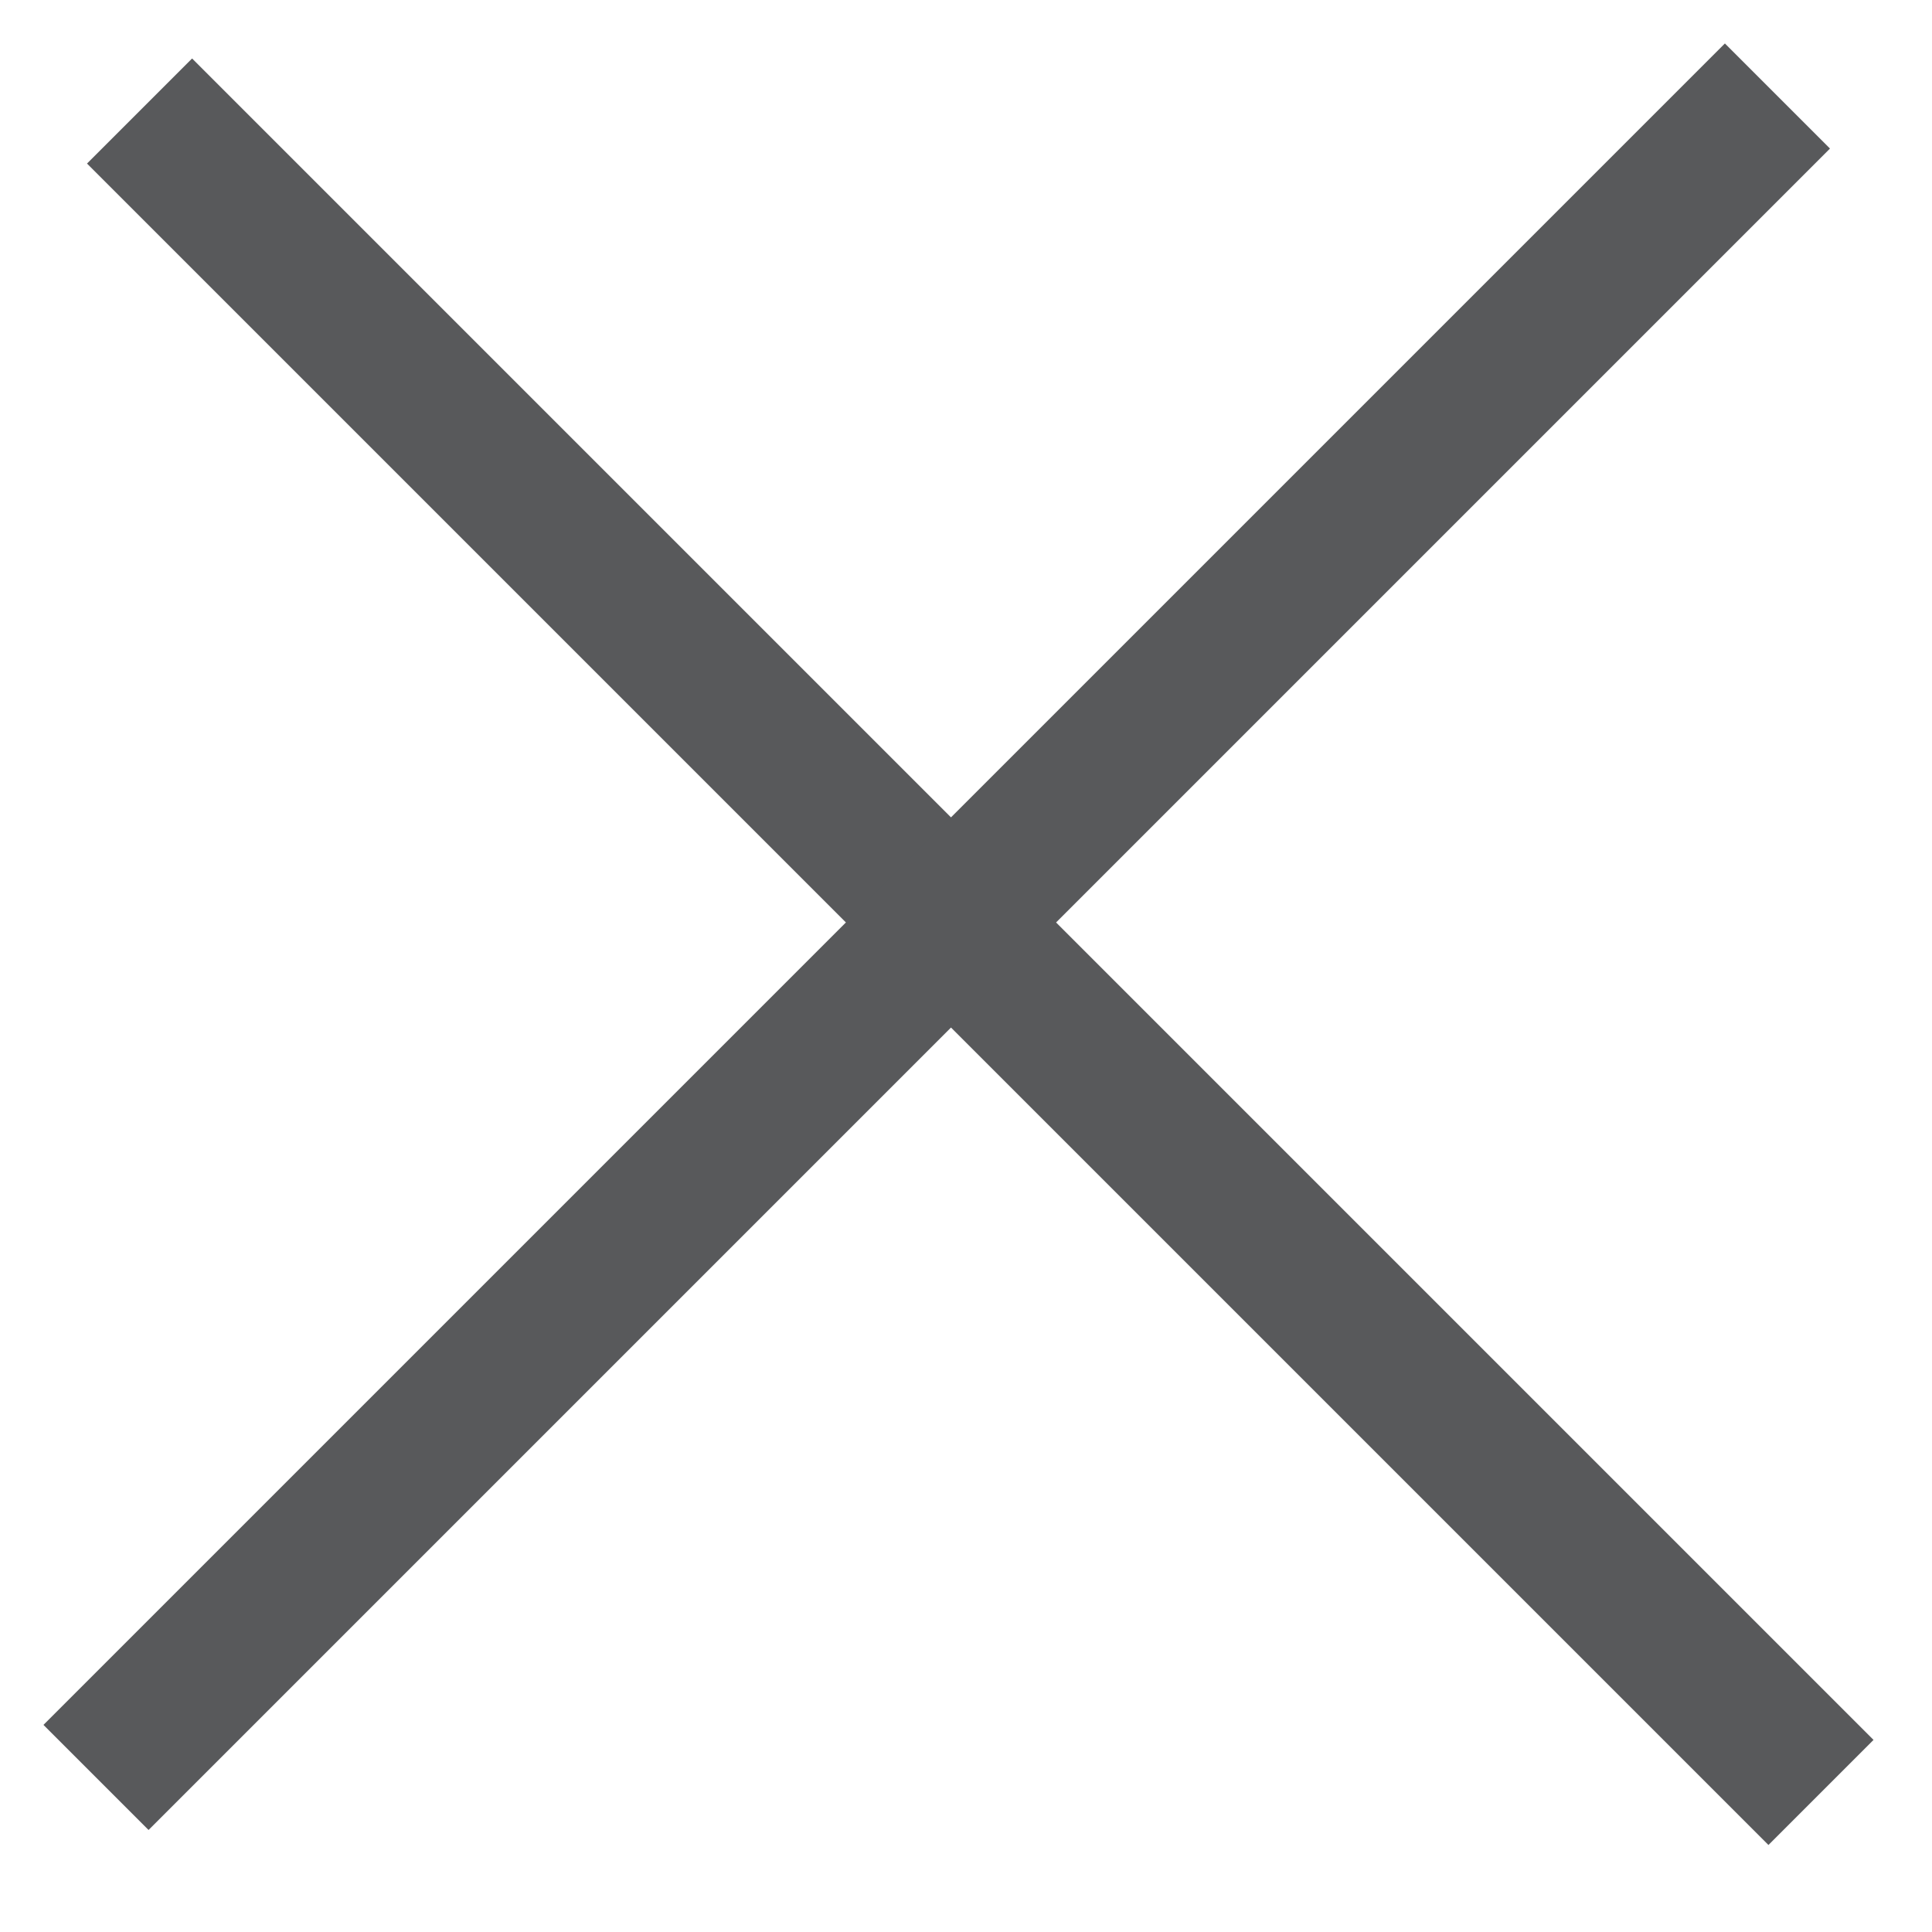 <svg width="13" height="13" viewBox="0 0 13 13" fill="none" xmlns="http://www.w3.org/2000/svg">
<line x1="0.939" y1="0.747" x2="12.253" y2="12.061" stroke="#58595B"/>
<line x1="0.646" y1="11.96" x2="11.96" y2="0.646" stroke="#58595B"/>
</svg>
